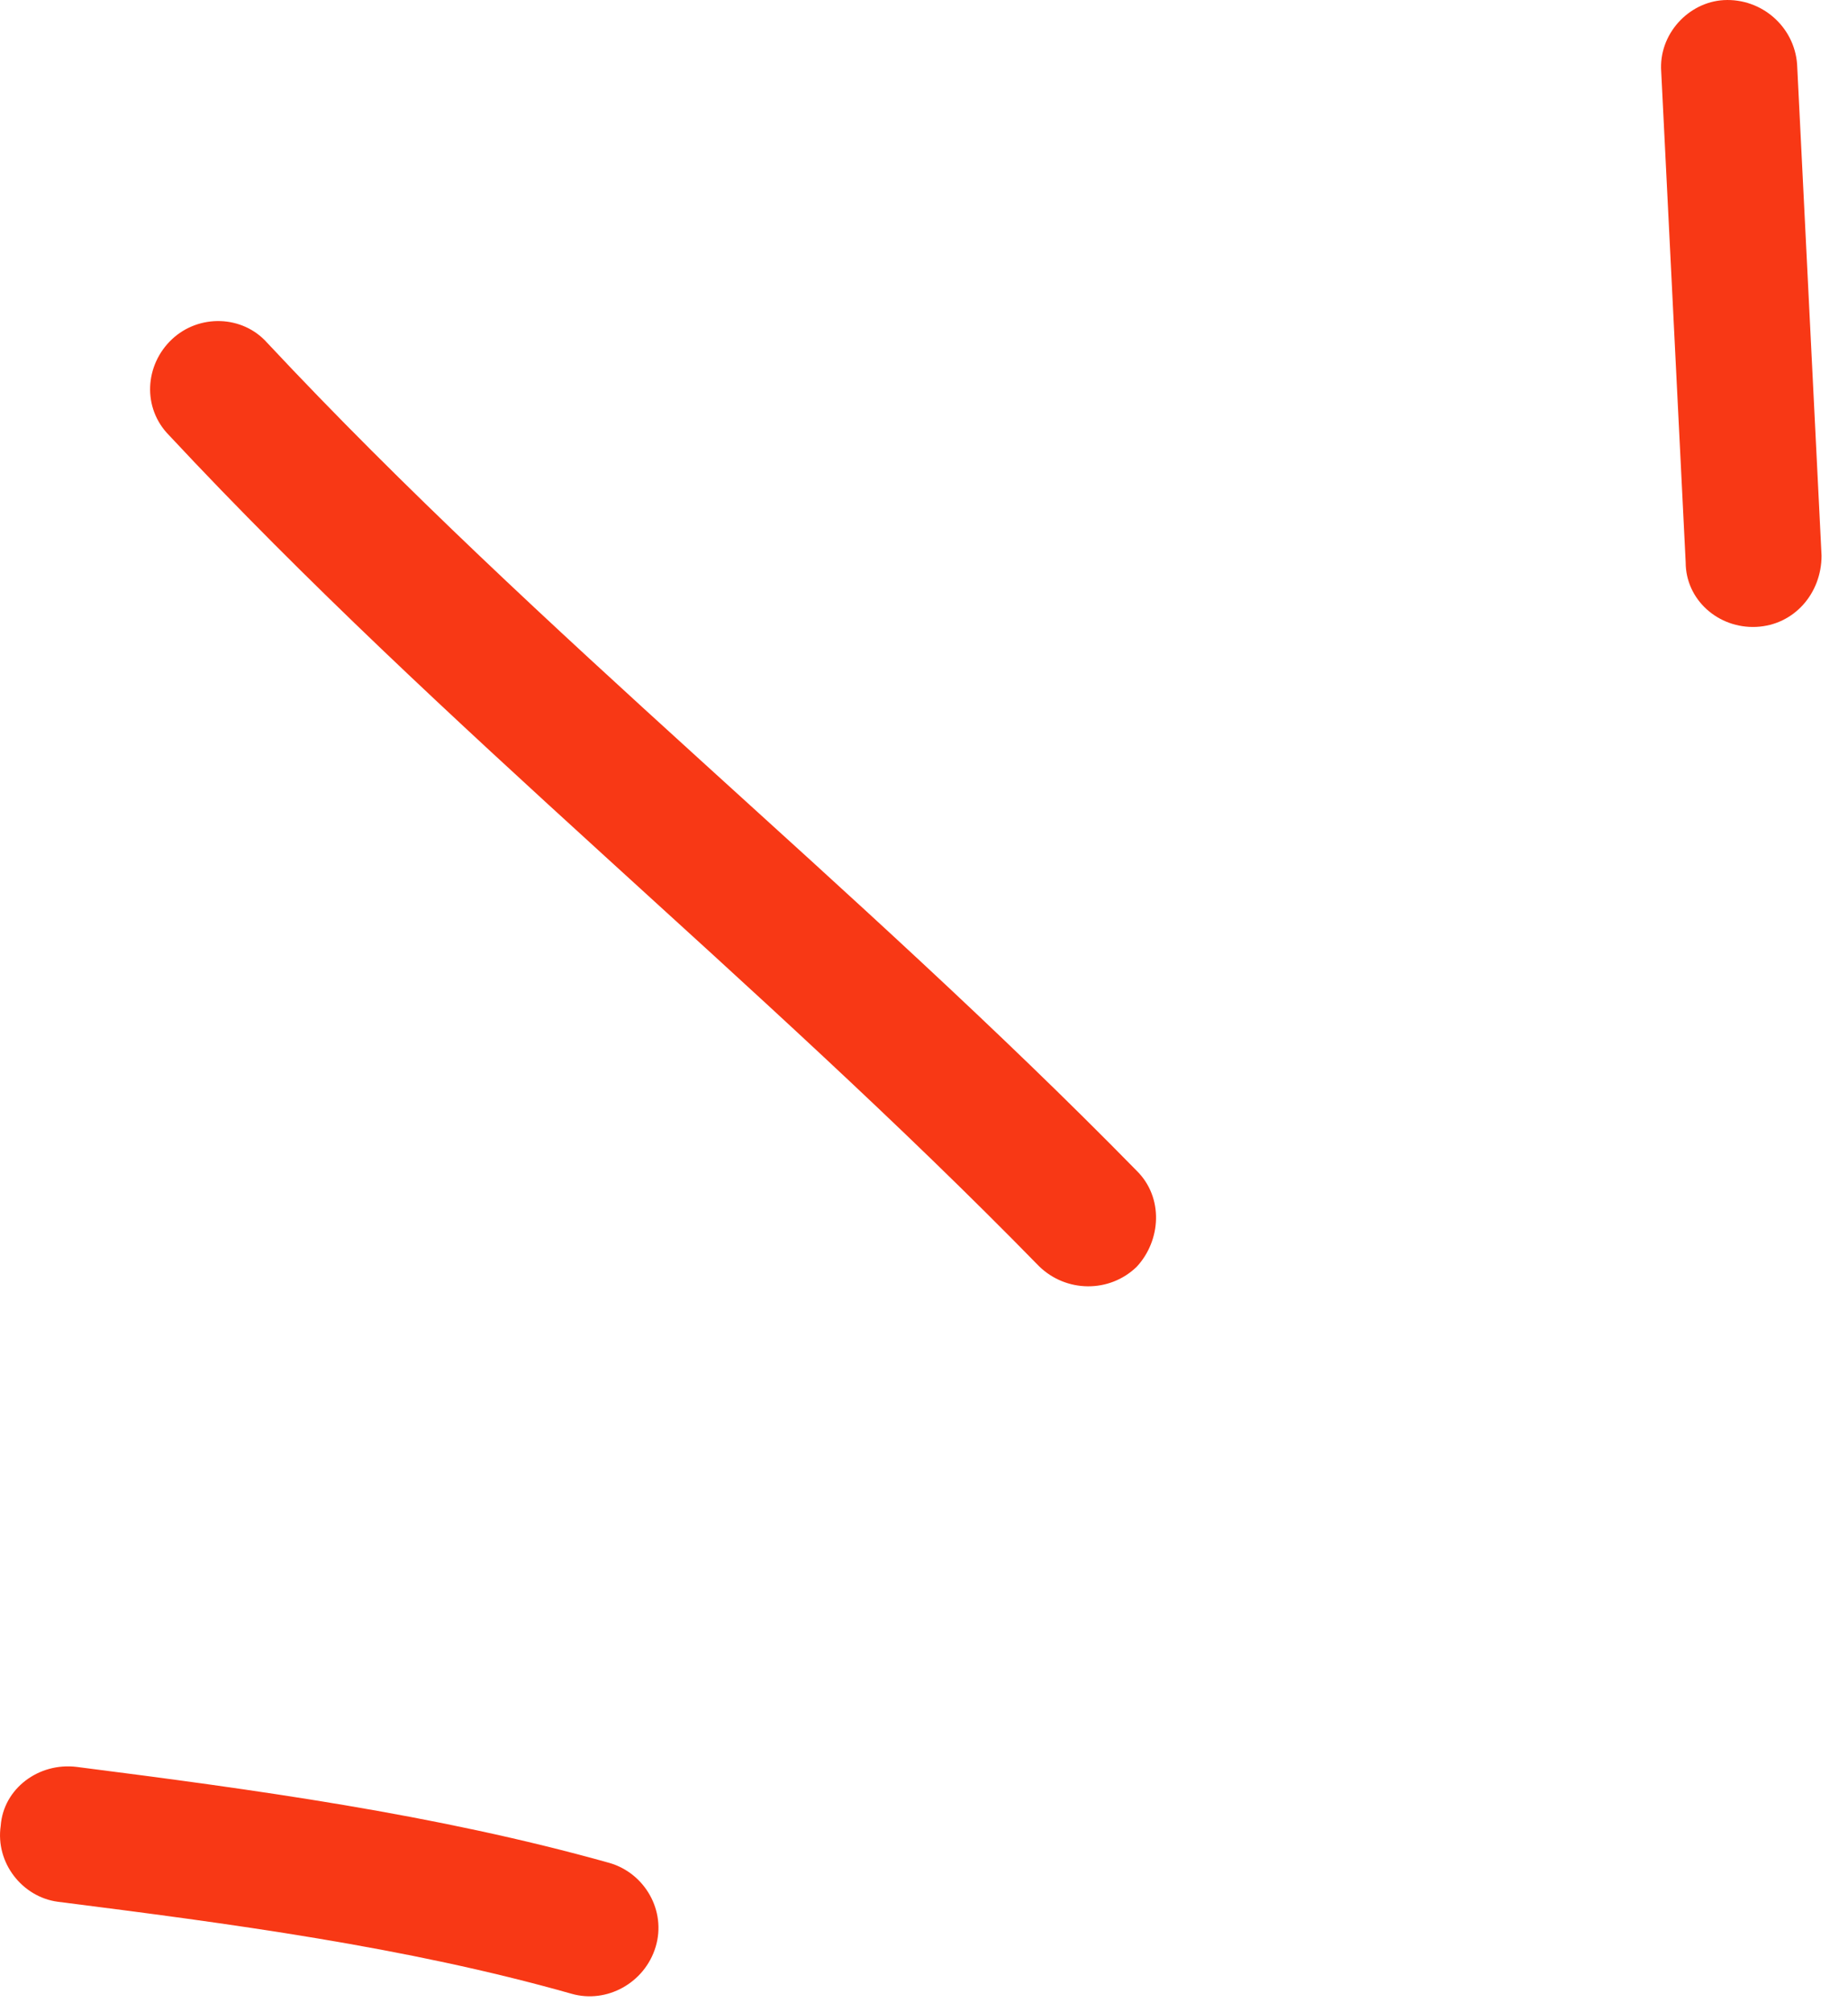 <svg width="68" height="74" viewBox="0 0 68 74" fill="none" xmlns="http://www.w3.org/2000/svg">
<path fill-rule="evenodd" clip-rule="evenodd" d="M22.426 68.528C16.026 66.732 9.325 65.826 2.825 64.996C1.425 64.822 0.126 65.793 0.026 67.161C-0.174 68.53 0.826 69.782 2.126 69.956C8.426 70.755 14.925 71.61 21.026 73.339C22.326 73.714 23.726 72.942 24.126 71.614C24.526 70.287 23.726 68.904 22.426 68.528Z" fill="#F83815"/>
<path fill-rule="evenodd" clip-rule="evenodd" d="M41.825 43.065C31.525 32.554 19.925 23.396 9.825 12.603C8.925 11.595 7.325 11.541 6.325 12.482C5.325 13.424 5.225 15.008 6.225 16.016C16.326 26.84 27.925 36.028 38.225 46.57C39.225 47.554 40.825 47.568 41.825 46.6C42.725 45.633 42.825 44.049 41.825 43.065Z" fill="#F83815"/>
<path fill-rule="evenodd" clip-rule="evenodd" d="M61.127 2.636C61.427 8.652 61.727 14.668 62.027 20.685C62.027 22.063 63.227 23.127 64.627 23.06C66.027 22.992 67.027 21.819 67.027 20.44C66.727 14.414 66.427 8.389 66.127 2.364C66.027 0.986 64.827 -0.071 63.427 0.004C62.127 0.079 61.027 1.259 61.127 2.636Z" fill="#F83815"/>
</svg>
